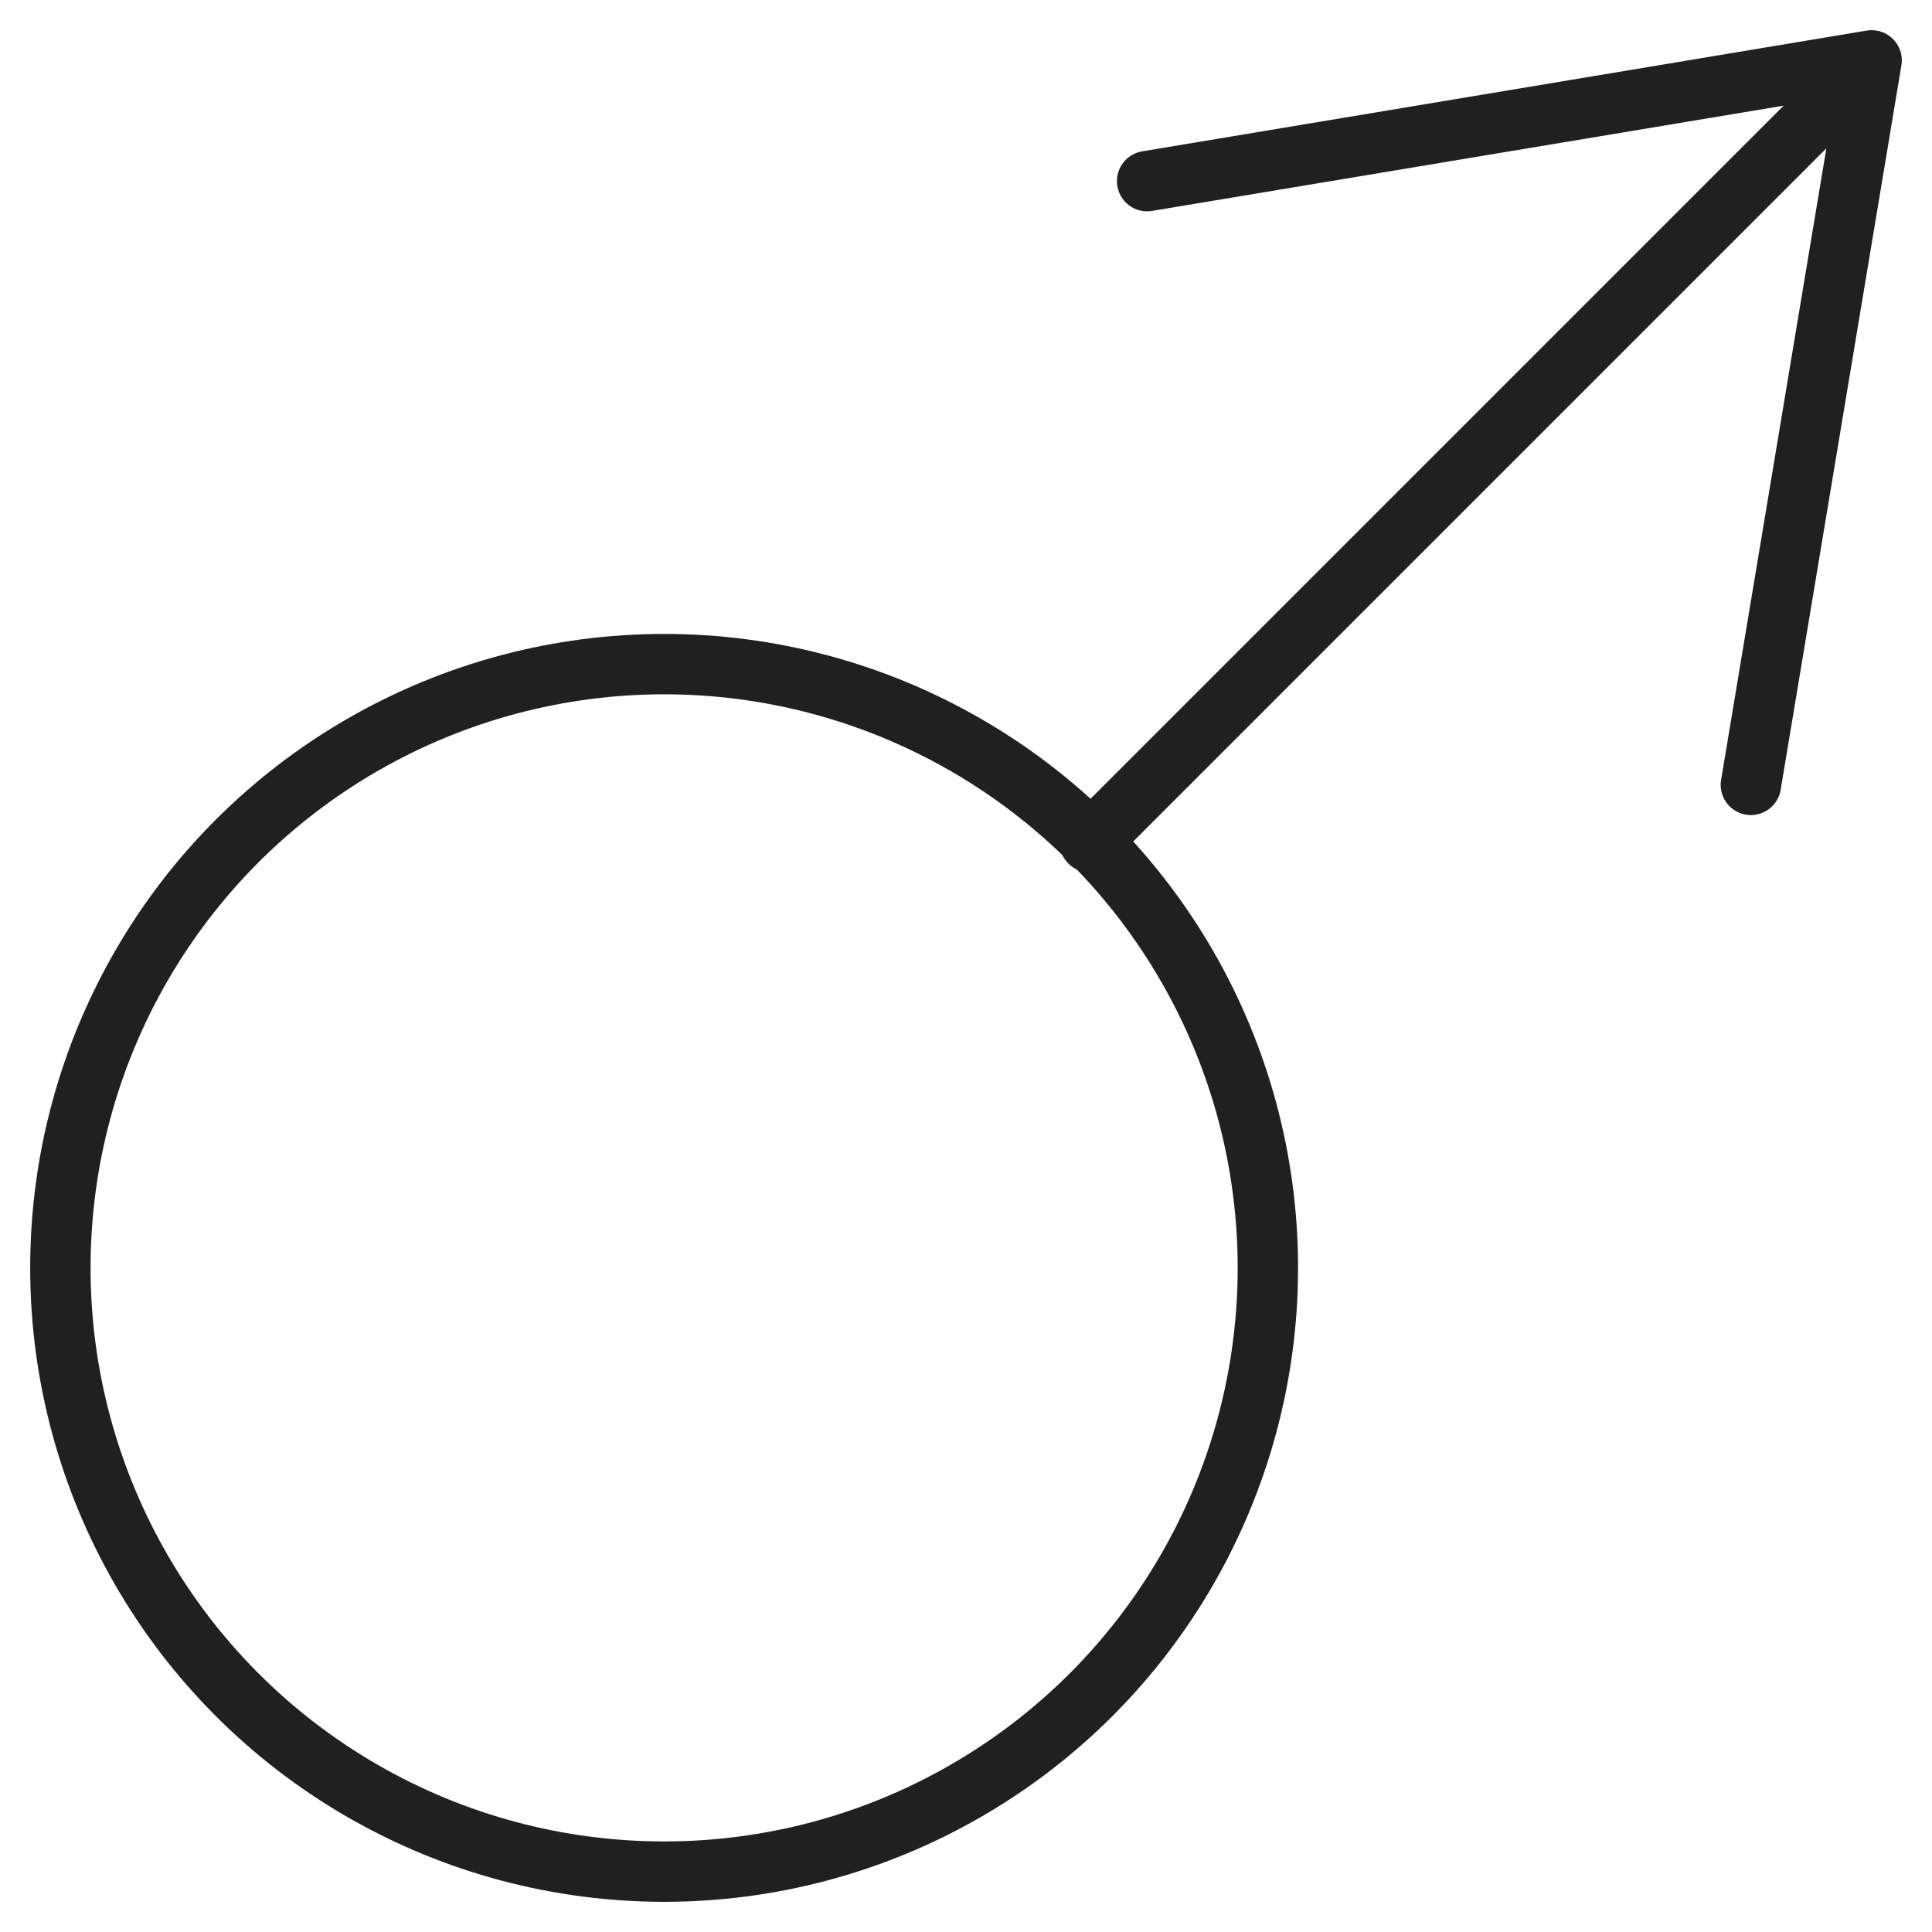 <svg xmlns="http://www.w3.org/2000/svg" viewBox="0 0 64 64"><path data-name="layer2" fill="none" stroke="#202020" stroke-miterlimit="10" stroke-width="2" d="M36.1 27.9L62 2M38 6l24-4-4 24" stroke-linejoin="round" stroke-linecap="round"/><circle data-name="layer1" cx="22" cy="42" r="20" fill="none" stroke="#202020" stroke-miterlimit="10" stroke-width="2" stroke-linejoin="round" stroke-linecap="round"/></svg>